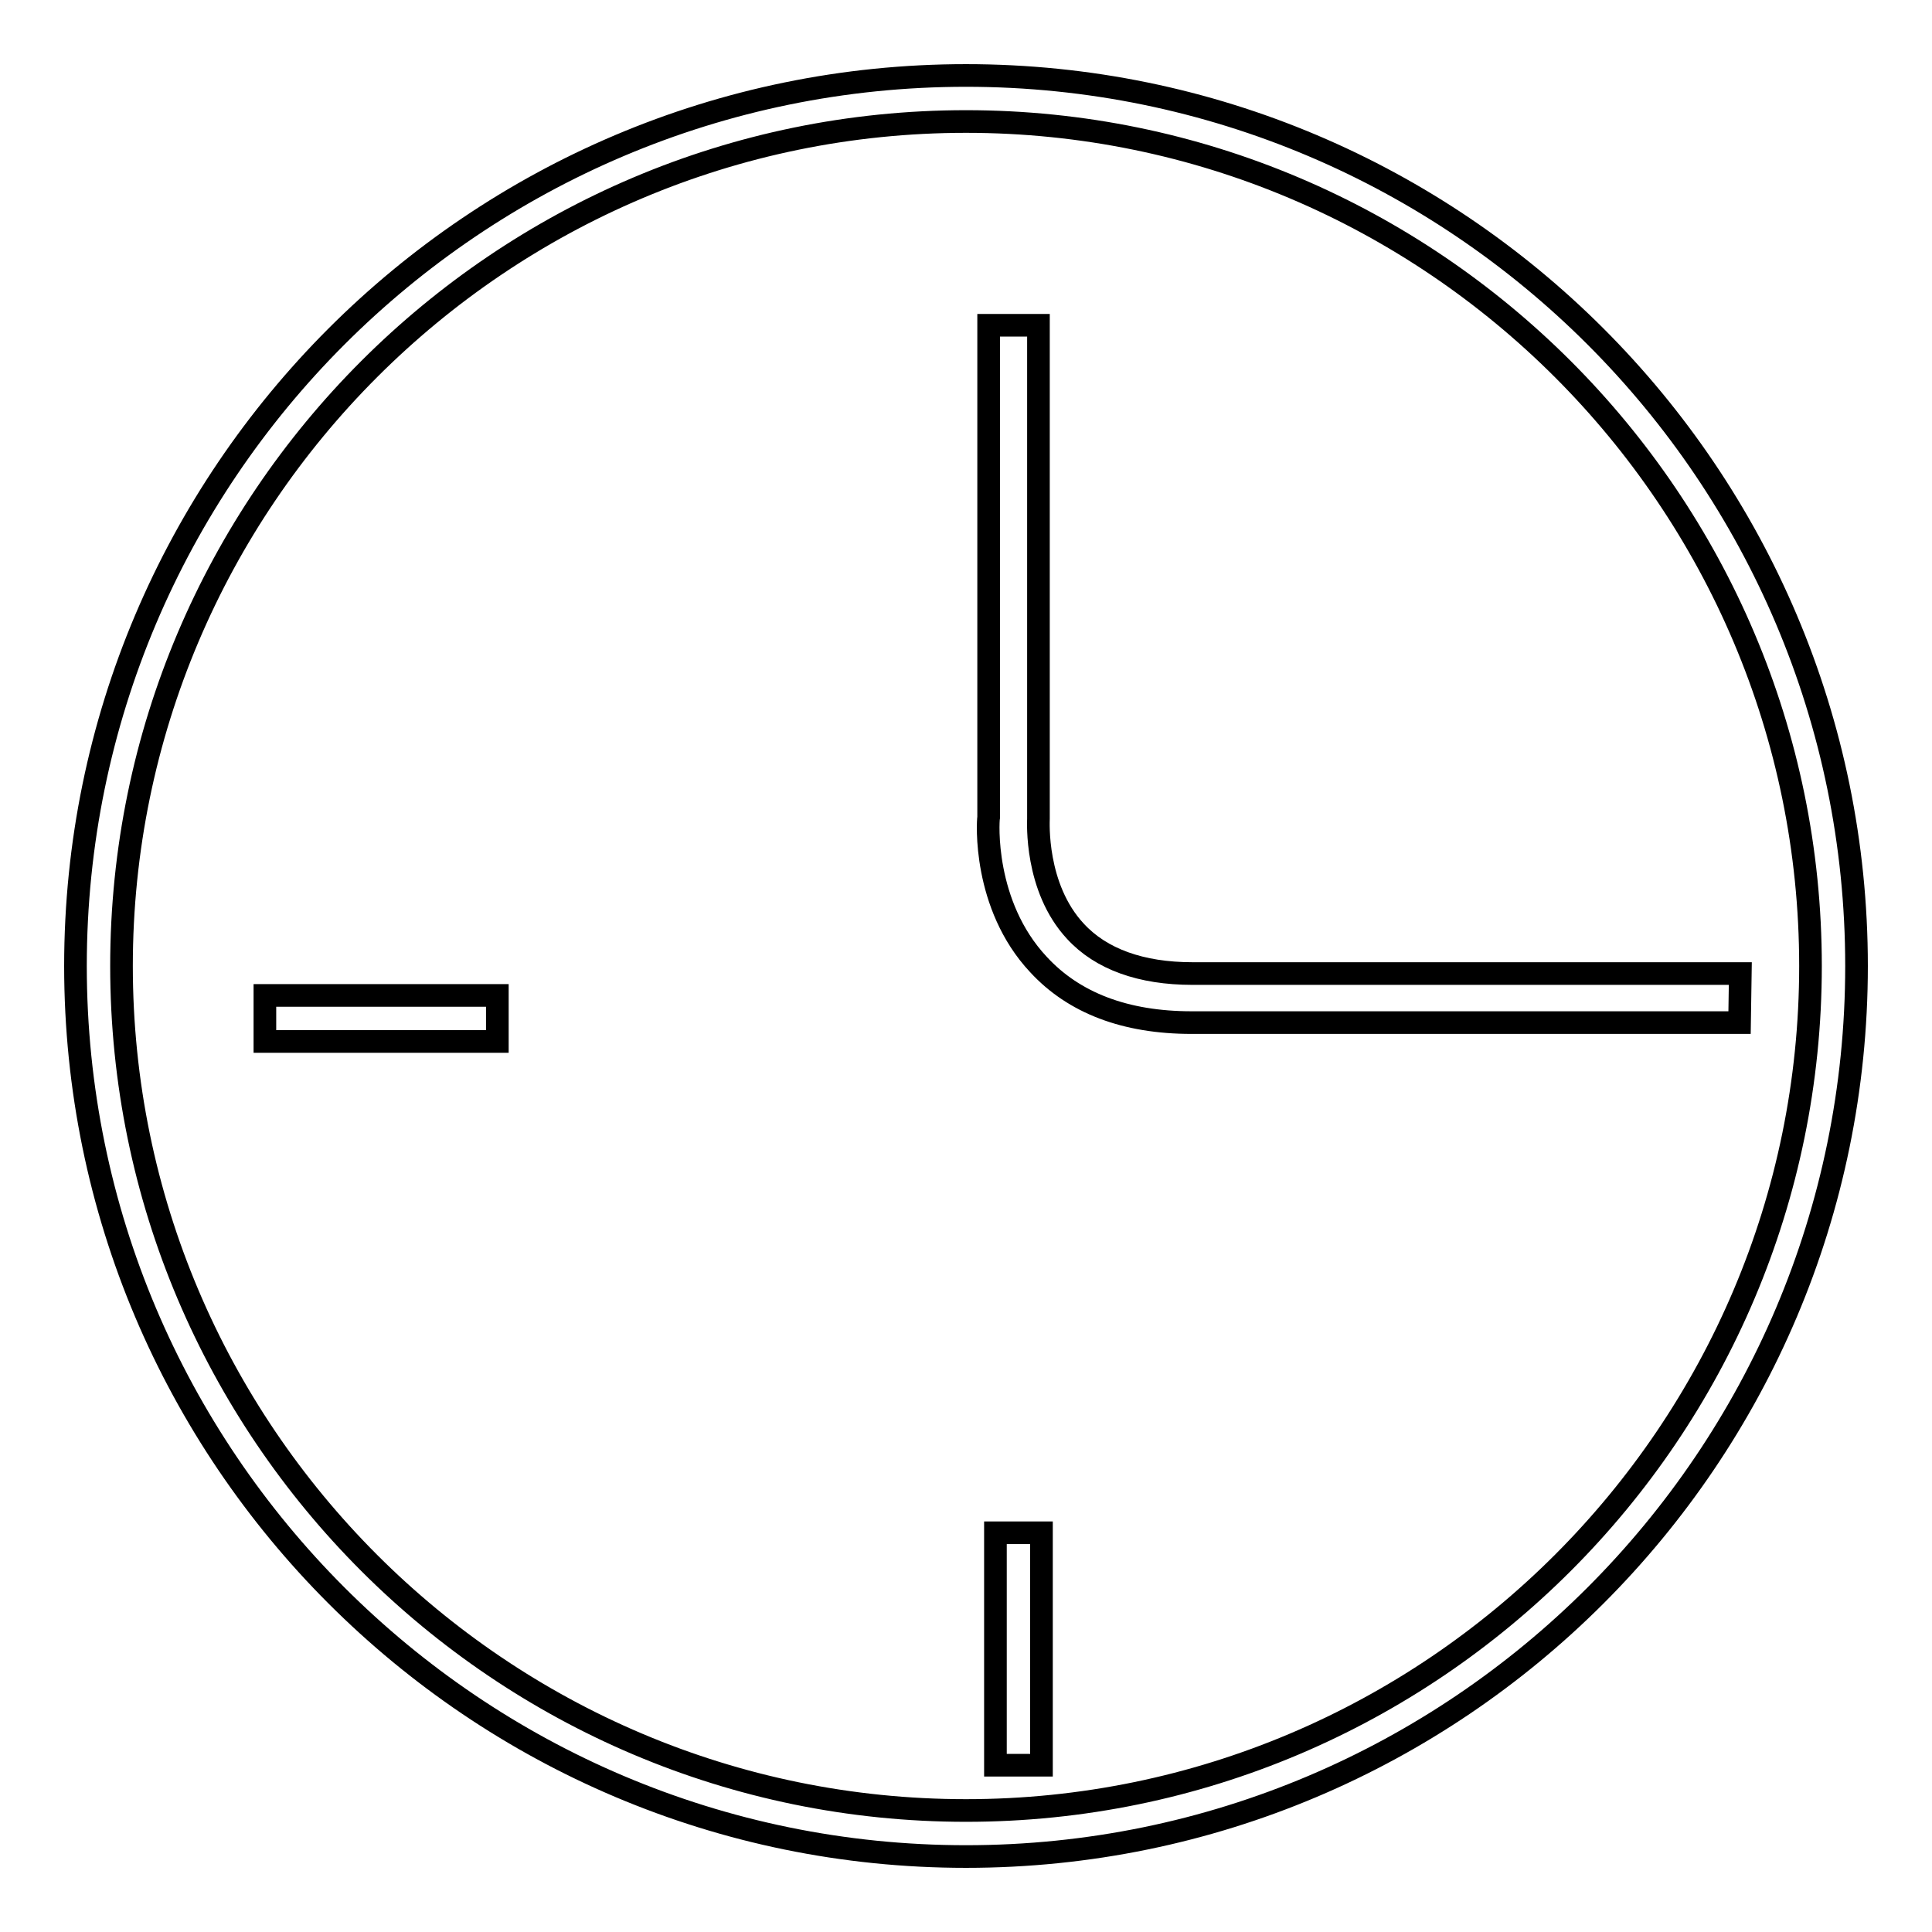 <?xml version="1.0" encoding="utf-8"?>
<!-- Svg Vector Icons : http://www.onlinewebfonts.com/icon -->
<!DOCTYPE svg PUBLIC "-//W3C//DTD SVG 1.1//EN" "http://www.w3.org/Graphics/SVG/1.1/DTD/svg11.dtd">
<svg version="1.1" xmlns="http://www.w3.org/2000/svg" xmlns:xlink="http://www.w3.org/1999/xlink" x="0px" y="0px" viewBox="0 0 256 256" enable-background="new 0 0 256 256" xml:space="preserve">
<g><g><path stroke-width="3" fill-opacity="0" stroke="#000000"  d="M128,246c-65.1,0-118-52.9-118-118C10,62.9,62.9,10,128,10c65.1,0,118,52.9,118,118C246,193.1,193.1,246,128,246z M128,16.1C66.3,16.1,16.1,66.3,16.1,128S66.3,239.9,128,239.9S239.9,189.7,239.9,128C239.9,66.3,189.7,16.1,128,16.1z"/><path stroke-width="3" fill-opacity="0" stroke="#000000"  d="M230.5,135.5h-72.6c-8.8,0-15.6-2.6-20.3-7.7c-7.4-7.9-6.7-19-6.6-19.5l0-65.2h6.6v65.4c0,0.3-0.5,9.1,4.9,14.9c3.4,3.7,8.7,5.6,15.5,5.6h72.6L230.5,135.5L230.5,135.5z"/><path stroke-width="3" fill-opacity="0" stroke="#000000"  d="M131.9,203.1h6.1v30.8h-6.1V203.1z"/><path stroke-width="3" fill-opacity="0" stroke="#000000"  d="M35.1,131.9h30.8v6.1H35.1V131.9L35.1,131.9z"/></g></g>
</svg>